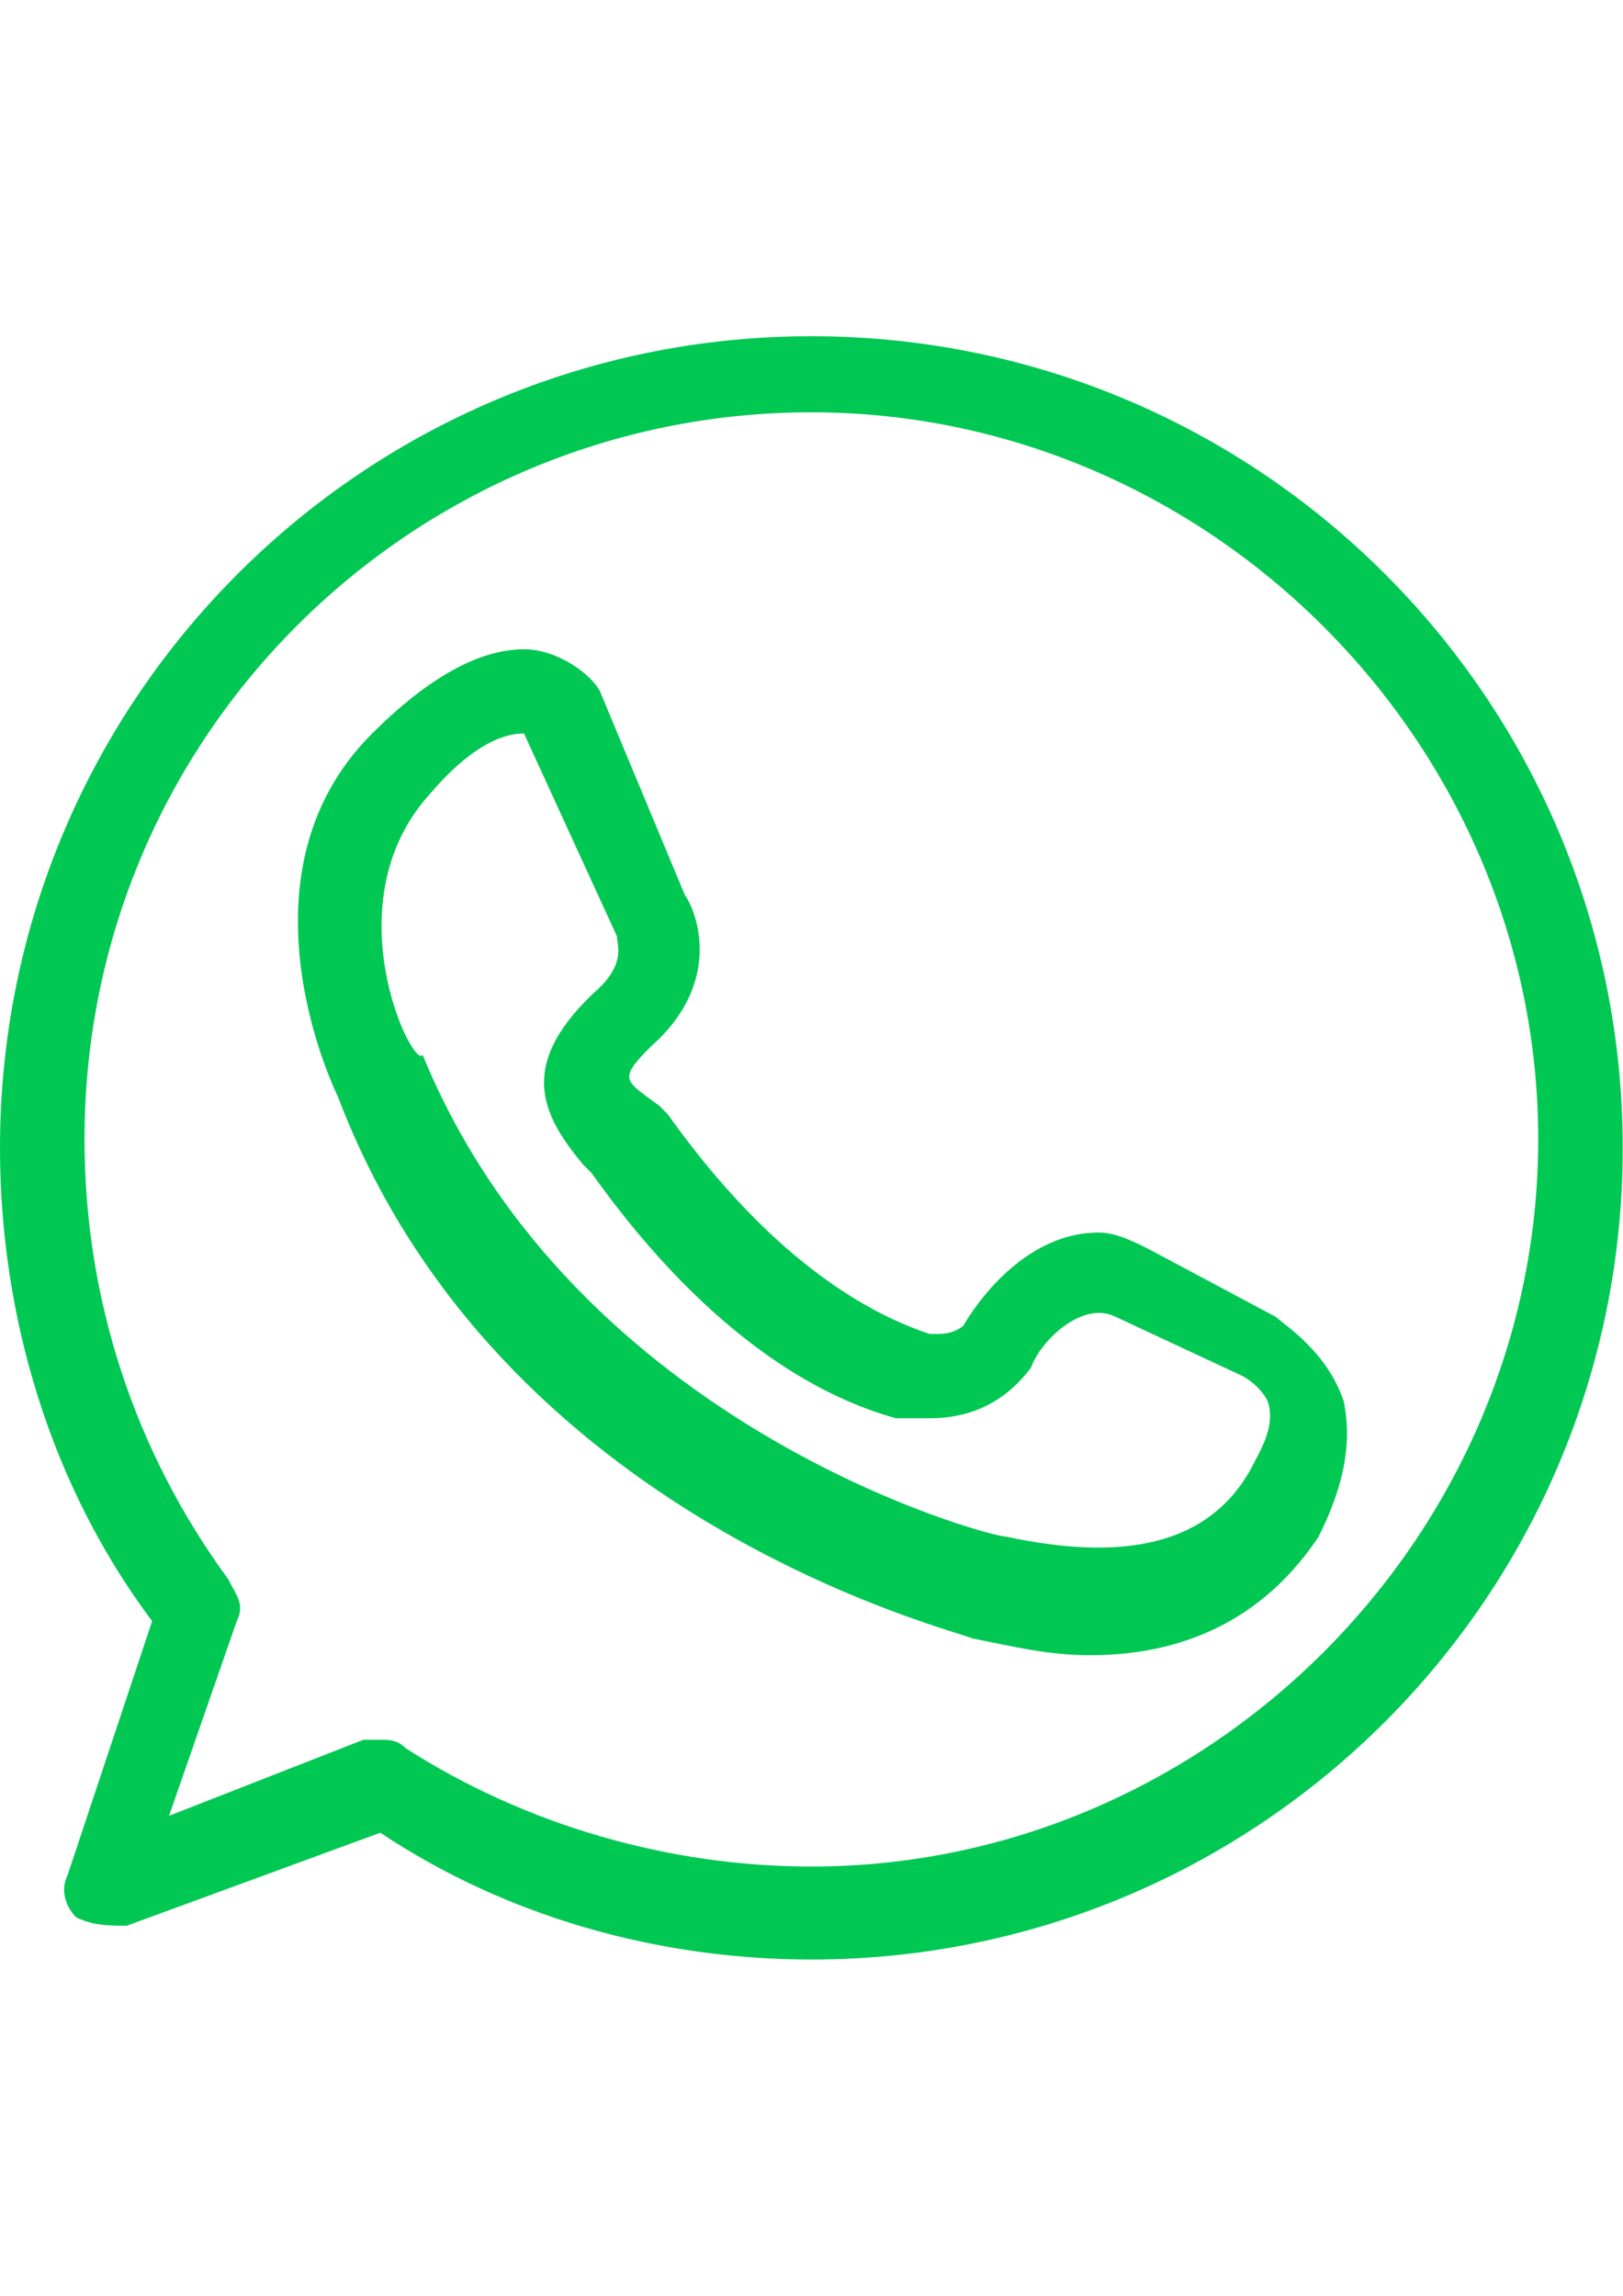 <?xml version="1.0" encoding="utf-8"?>
<!-- Generator: Adobe Illustrator 18.1.1, SVG Export Plug-In . SVG Version: 6.00 Build 0)  -->
<svg version="1.1" id="Capa_1" xmlns="http://www.w3.org/2000/svg" xmlns:xlink="http://www.w3.org/1999/xlink" x="0px" y="0px"
	 viewBox="0 0 595.3 841.9" enable-background="new 0 0 595.3 841.9" xml:space="preserve">
<g>
	<g>
		<path fill="#01C853" d="M24.8,687.6c-3.1,6.2,0,12.4,3.1,15.5c6.2,3.1,12.4,3.1,18.6,3.1l93-34.1c46.5,31,102.3,46.5,158.1,46.5
			c164.3,0,297.6-133.3,297.6-297.6S462,123.3,297.6,123.3S0,256.6,0,420.9c0,62,18.6,124,55.8,173.6L24.8,687.6z M31,417.8
			C31,269,151.9,151.2,297.6,151.2s266.6,120.9,266.6,266.6S443.4,684.5,297.6,684.5c-52.7,0-105.4-15.5-148.8-43.4
			c-3.1-3.1-6.2-3.1-9.3-3.1s-3.1,0-6.2,0L62,665.9l24.8-71.3c3.1-6.2,0-9.3-3.1-15.5C49.6,532.6,31,476.8,31,417.8z"/>
		<path fill="#01C853" d="M356.5,600.8c15.5,3.1,27.9,6.2,43.4,6.2c37.2,0,65.1-15.5,83.7-43.4c9.3-18.6,12.4-34.1,9.3-49.6
			c-6.2-18.6-21.7-27.9-24.8-31l-46.5-24.8c-6.2-3.1-12.4-6.2-18.6-6.2c-31,0-49.6,34.1-49.6,34.1s-3.1,3.1-9.3,3.1
			c-3.1,0-3.1,0-3.1,0c-46.5-15.5-80.6-58.9-96.1-80.6l-3.1-3.1c-12.4-9.3-15.5-9.3-3.1-21.7c24.8-21.7,18.6-46.5,12.4-55.8
			l-31-74.4c-3.1-6.2-15.5-15.5-27.9-15.5c-15.5,0-34.1,9.3-55.8,31C83.7,321.7,124,402.3,124,402.3
			C182.9,557.4,350.3,597.7,356.5,600.8z M158.1,290.7c18.6-21.7,31-21.7,34.1-21.7l34.1,74.4c0,3.1,3.1,9.3-6.2,18.6
			c-31,27.9-21.7,46.5-6.2,65.1l3.1,3.1c15.5,21.7,55.8,74.4,111.6,89.9c0,0,6.2,0,12.4,0c15.5,0,27.9-6.2,37.2-18.6
			c3.1-9.3,18.6-24.8,31-18.6l46.5,21.7c0,0,6.2,3.1,9.3,9.3c3.1,9.3-3.1,18.6-6.2,24.8c-15.5,27.9-46.5,34.1-89.9,24.8
			c-6.2,0-158.1-40.3-213.9-176.7C151.9,393,120.9,331,158.1,290.7z"/>
	</g>
</g>
</svg>

